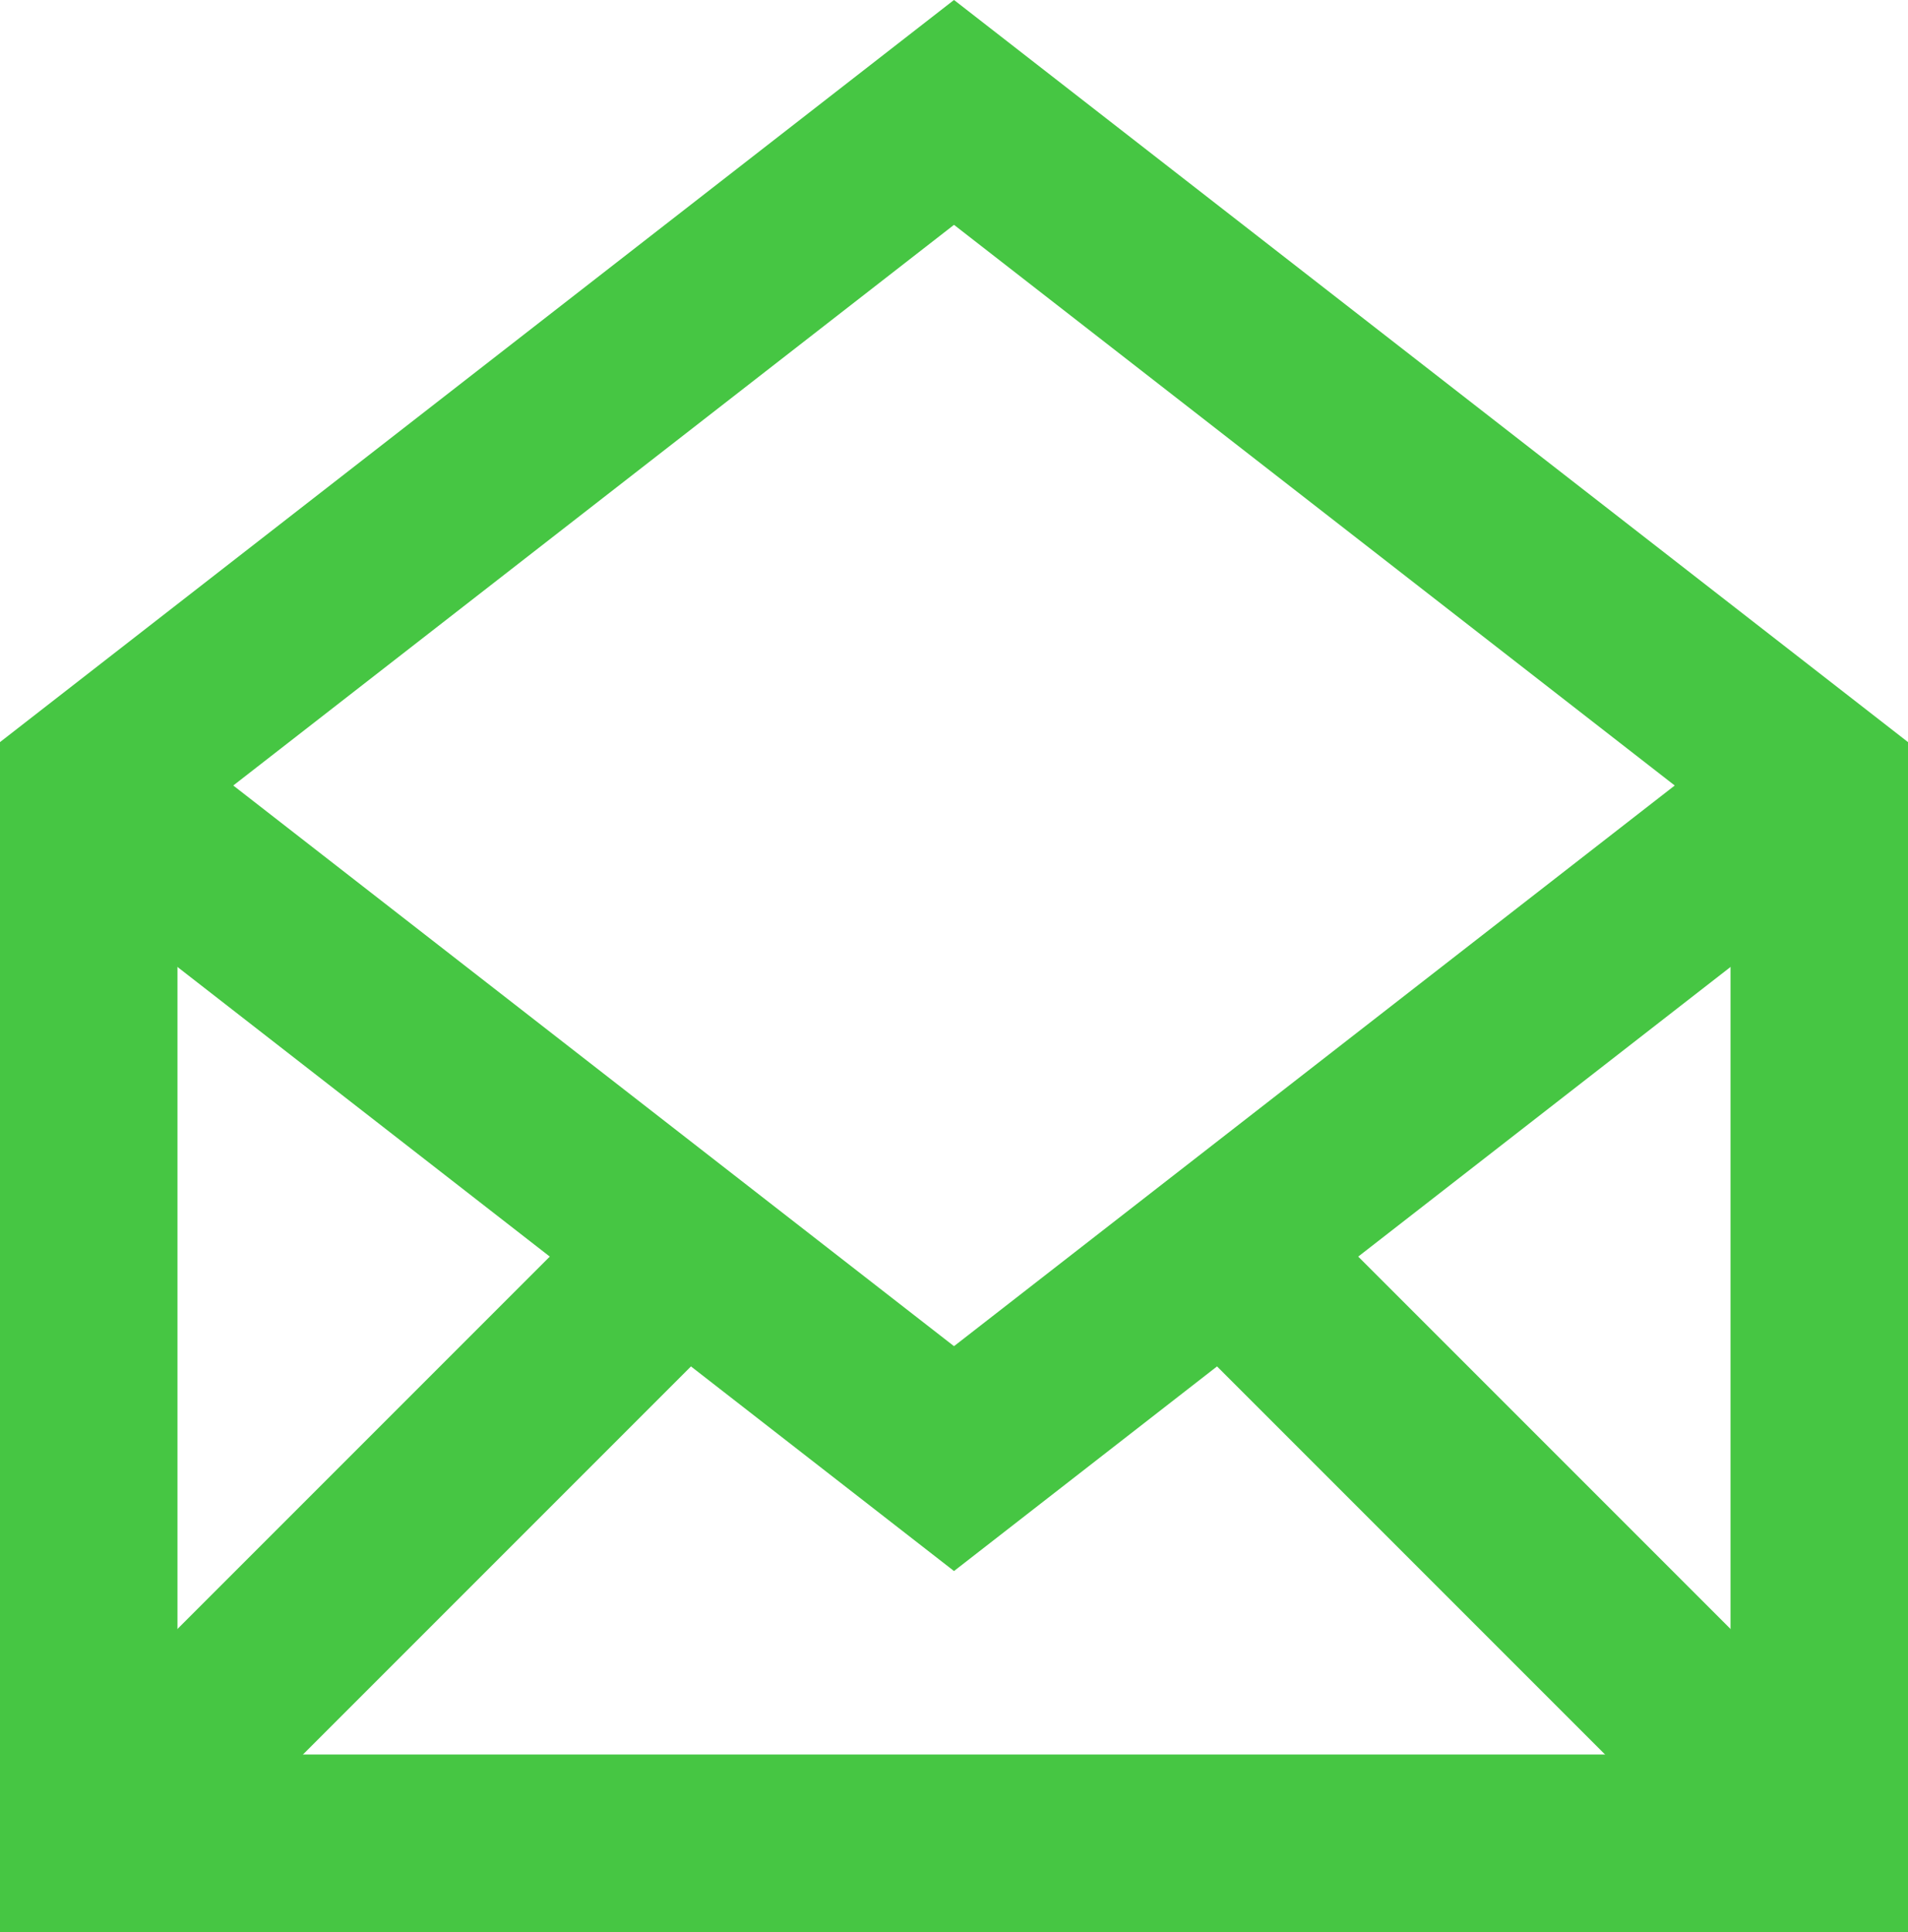 <svg xmlns="http://www.w3.org/2000/svg" width="19.846" height="20.092" viewBox="0 0 19.846 20.092">
  <defs>
    <style>
      .cls-1 {
        fill: none;
        stroke: #46c643;
        stroke-miterlimit: 10;
        stroke-width: 1.846px;
      }
    </style>
  </defs>
  <g id="Email_Icon" data-name="Email Icon" transform="translate(-809.077 -10.831)">
    <path id="Path_23" data-name="Path 23" class="cls-1" d="M819,12l-9,7V30h18V19Z"/>
    <path id="Path_24" data-name="Path 24" class="cls-1" d="M810,19l9,7,9-7"/>
    <line id="Line_37" data-name="Line 37" class="cls-1" y1="6.187" x2="6.187" transform="translate(810 23.813)"/>
    <line id="Line_38" data-name="Line 38" class="cls-1" x1="6.187" y1="6.187" transform="translate(821.813 23.813)"/>
  </g>
</svg>
